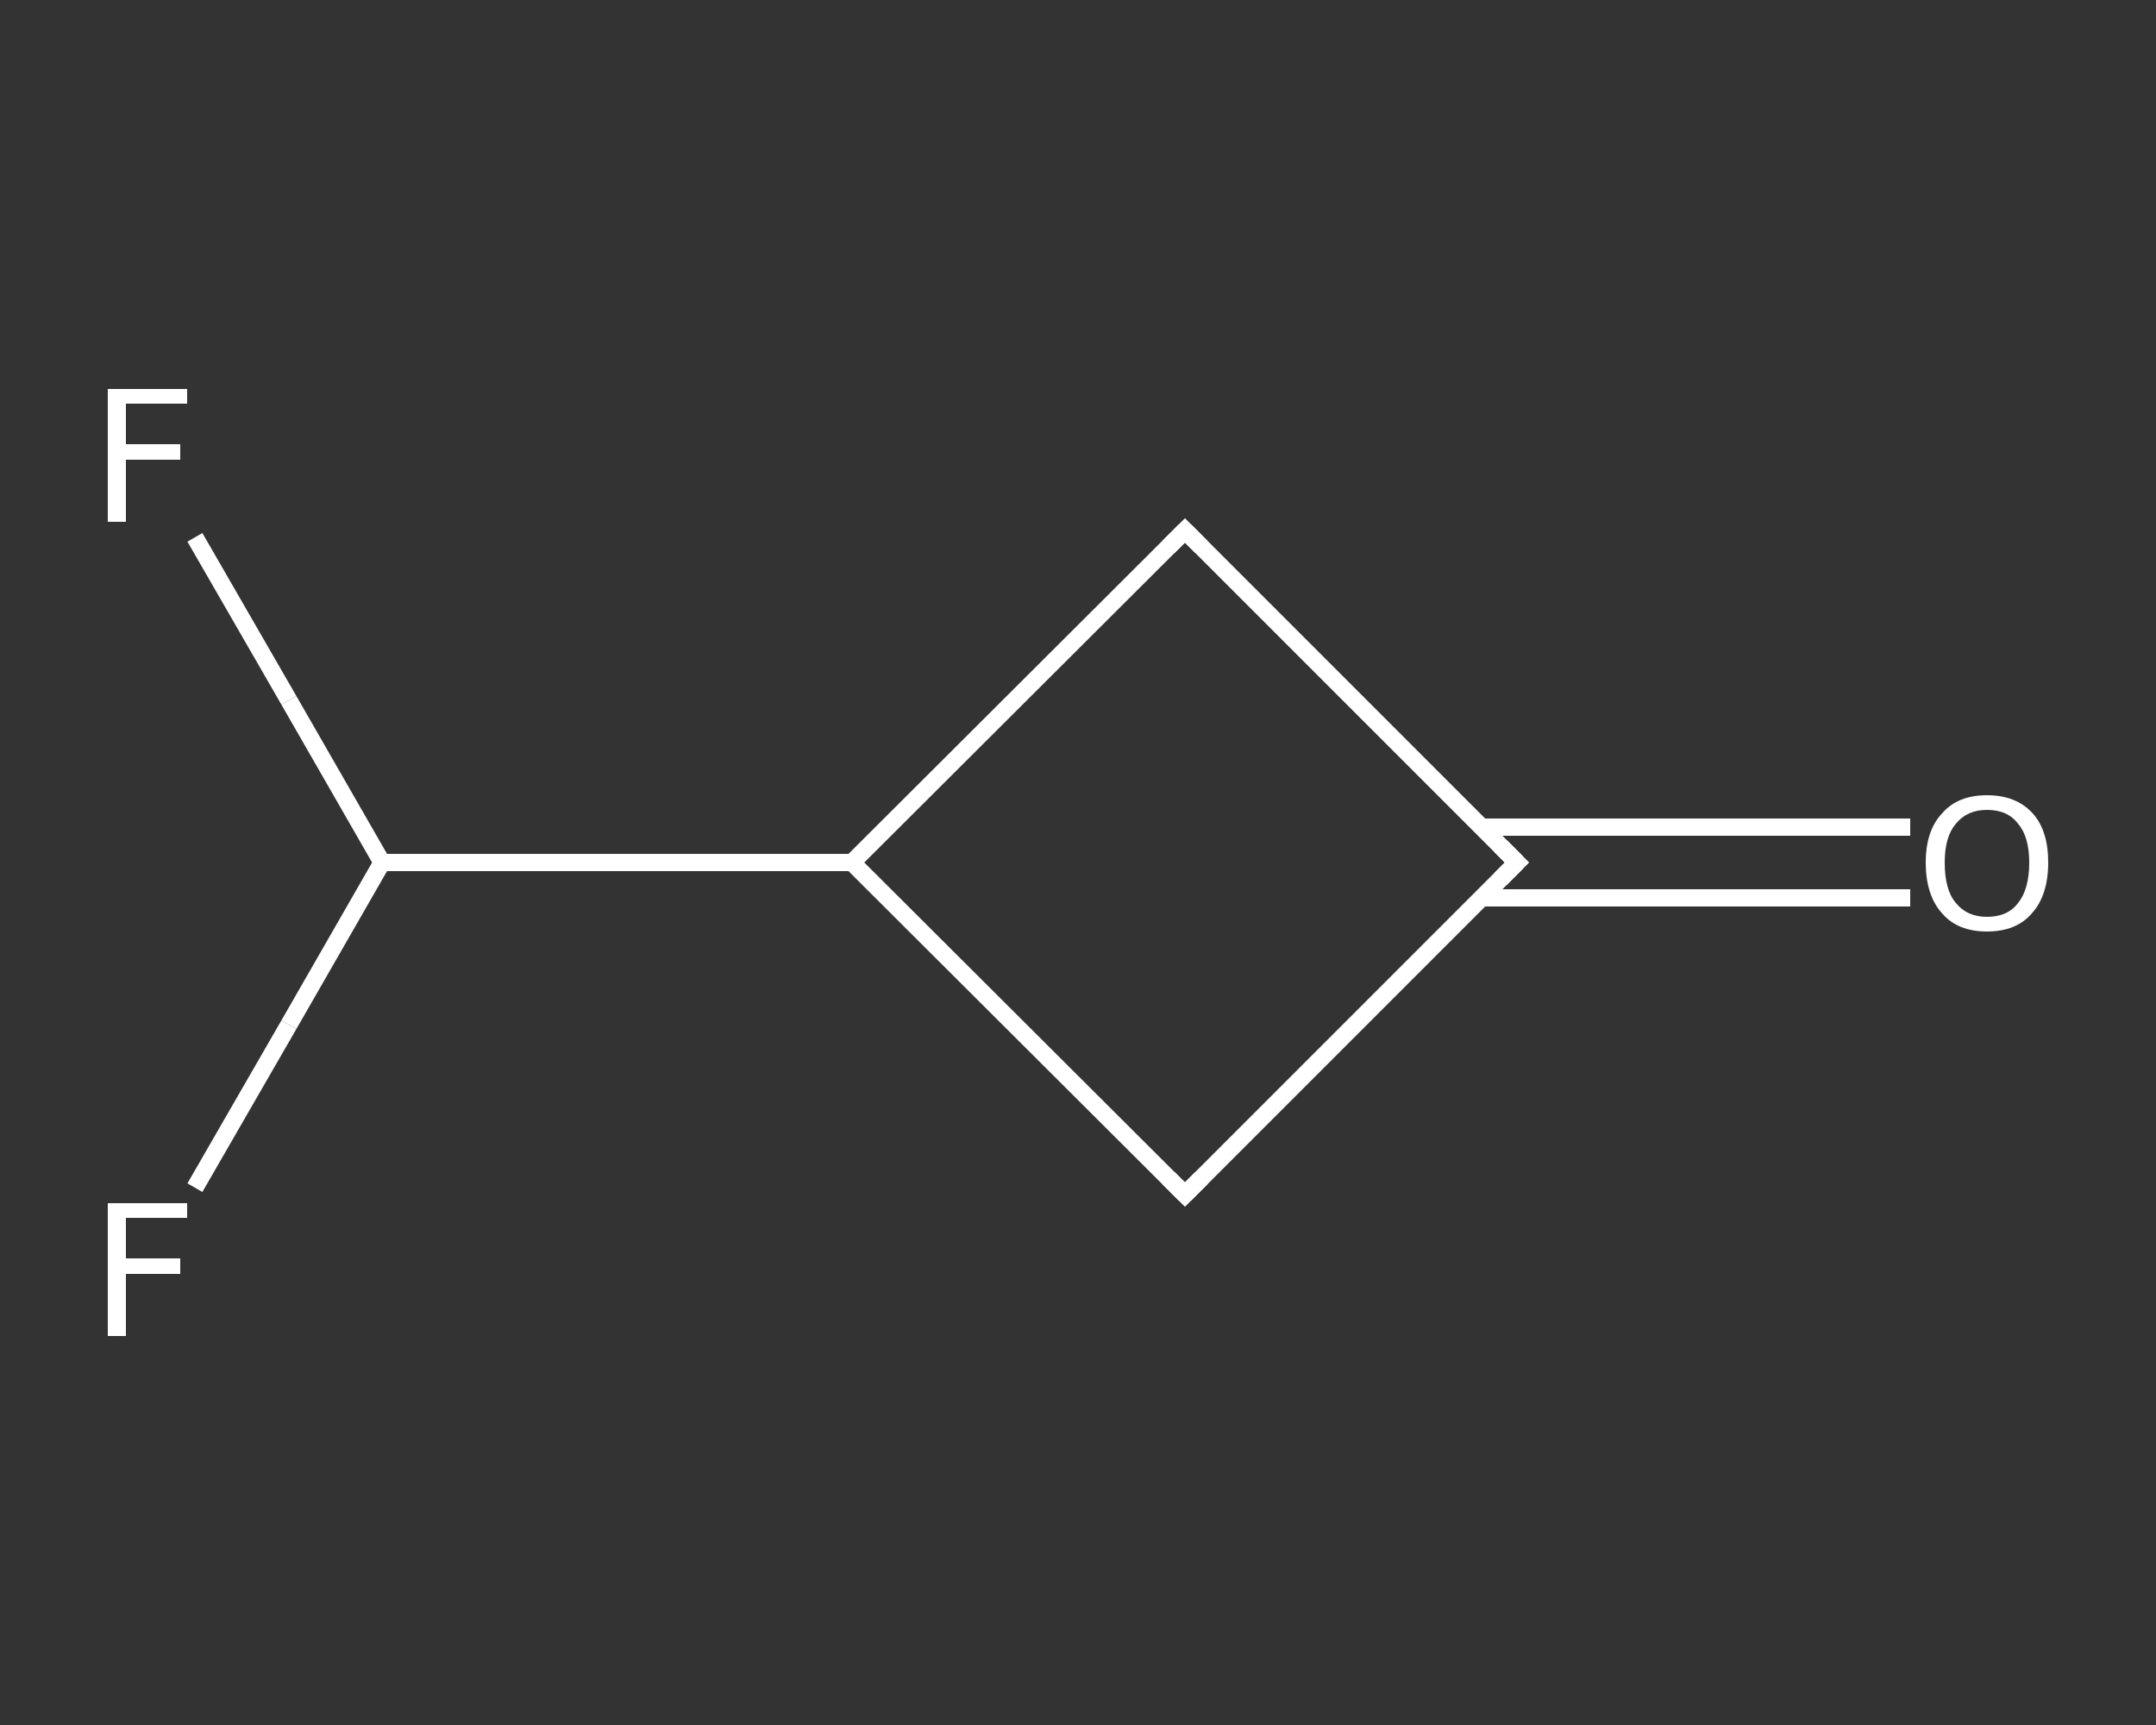 <?xml version='1.0' encoding='iso-8859-1'?>
<svg version='1.1' baseProfile='full'
              xmlns='http://www.w3.org/2000/svg'
                      xmlns:rdkit='http://www.rdkit.org/xml'
                      xmlns:xlink='http://www.w3.org/1999/xlink'
                  xml:space='preserve'
width='250px' height='200px' viewBox='0 0 250 200'>
<rect x="0" y="0" width="250" height="200" fill="#333333" stroke="none"/>
<!-- END OF HEADER -->
<rect style='opacity:1.0;fill:transparent;stroke:none' width='250.0' height='200.0' x='0.0' y='0.0'> </rect>
<path class='bond-0 atom-0 atom-1' d='M 221.5,104.1 L 196.7,104.1' style='fill:none;fill-rule:evenodd;stroke:#FFFFFF;stroke-width:2.0px;stroke-linecap:butt;stroke-linejoin:miter;stroke-opacity:1' />
<path class='bond-0 atom-0 atom-1' d='M 196.7,104.1 L 171.8,104.1' style='fill:none;fill-rule:evenodd;stroke:#FFFFFF;stroke-width:2.0px;stroke-linecap:butt;stroke-linejoin:miter;stroke-opacity:1' />
<path class='bond-0 atom-0 atom-1' d='M 221.5,95.9 L 196.7,95.9' style='fill:none;fill-rule:evenodd;stroke:#FFFFFF;stroke-width:2.0px;stroke-linecap:butt;stroke-linejoin:miter;stroke-opacity:1' />
<path class='bond-0 atom-0 atom-1' d='M 196.7,95.9 L 171.8,95.9' style='fill:none;fill-rule:evenodd;stroke:#FFFFFF;stroke-width:2.0px;stroke-linecap:butt;stroke-linejoin:miter;stroke-opacity:1' />
<path class='bond-1 atom-1 atom-2' d='M 175.9,100.0 L 137.4,138.5' style='fill:none;fill-rule:evenodd;stroke:#FFFFFF;stroke-width:2.0px;stroke-linecap:butt;stroke-linejoin:miter;stroke-opacity:1' />
<path class='bond-2 atom-2 atom-3' d='M 137.4,138.5 L 98.8,100.0' style='fill:none;fill-rule:evenodd;stroke:#FFFFFF;stroke-width:2.0px;stroke-linecap:butt;stroke-linejoin:miter;stroke-opacity:1' />
<path class='bond-3 atom-3 atom-4' d='M 98.8,100.0 L 44.3,100.0' style='fill:none;fill-rule:evenodd;stroke:#FFFFFF;stroke-width:2.0px;stroke-linecap:butt;stroke-linejoin:miter;stroke-opacity:1' />
<path class='bond-4 atom-4 atom-5' d='M 44.3,100.0 L 33.5,81.2' style='fill:none;fill-rule:evenodd;stroke:#FFFFFF;stroke-width:2.0px;stroke-linecap:butt;stroke-linejoin:miter;stroke-opacity:1' />
<path class='bond-4 atom-4 atom-5' d='M 33.5,81.2 L 22.6,62.3' style='fill:none;fill-rule:evenodd;stroke:#FFFFFF;stroke-width:2.0px;stroke-linecap:butt;stroke-linejoin:miter;stroke-opacity:1' />
<path class='bond-5 atom-4 atom-6' d='M 44.3,100.0 L 33.5,118.8' style='fill:none;fill-rule:evenodd;stroke:#FFFFFF;stroke-width:2.0px;stroke-linecap:butt;stroke-linejoin:miter;stroke-opacity:1' />
<path class='bond-5 atom-4 atom-6' d='M 33.5,118.8 L 22.6,137.7' style='fill:none;fill-rule:evenodd;stroke:#FFFFFF;stroke-width:2.0px;stroke-linecap:butt;stroke-linejoin:miter;stroke-opacity:1' />
<path class='bond-6 atom-3 atom-7' d='M 98.8,100.0 L 137.4,61.5' style='fill:none;fill-rule:evenodd;stroke:#FFFFFF;stroke-width:2.0px;stroke-linecap:butt;stroke-linejoin:miter;stroke-opacity:1' />
<path class='bond-7 atom-7 atom-1' d='M 137.4,61.5 L 175.9,100.0' style='fill:none;fill-rule:evenodd;stroke:#FFFFFF;stroke-width:2.0px;stroke-linecap:butt;stroke-linejoin:miter;stroke-opacity:1' />
<path d='M 174.0,101.9 L 175.9,100.0 L 174.0,98.1' style='fill:none;stroke:#FFFFFF;stroke-width:2.0px;stroke-linecap:butt;stroke-linejoin:miter;stroke-opacity:1;' />
<path d='M 139.3,136.6 L 137.4,138.5 L 135.5,136.6' style='fill:none;stroke:#FFFFFF;stroke-width:2.0px;stroke-linecap:butt;stroke-linejoin:miter;stroke-opacity:1;' />
<path d='M 135.5,63.4 L 137.4,61.5 L 139.3,63.4' style='fill:none;stroke:#FFFFFF;stroke-width:2.0px;stroke-linecap:butt;stroke-linejoin:miter;stroke-opacity:1;' />
<path class='atom-0' d='M 223.3 100.0
Q 223.3 96.3, 225.2 94.3
Q 227.0 92.2, 230.4 92.2
Q 233.8 92.2, 235.7 94.3
Q 237.5 96.3, 237.5 100.0
Q 237.5 103.8, 235.6 105.9
Q 233.8 108.0, 230.4 108.0
Q 227.0 108.0, 225.2 105.9
Q 223.3 103.8, 223.3 100.0
M 230.4 106.3
Q 232.8 106.3, 234.0 104.7
Q 235.3 103.1, 235.3 100.0
Q 235.3 97.0, 234.0 95.5
Q 232.8 93.9, 230.4 93.9
Q 228.1 93.9, 226.8 95.5
Q 225.5 97.0, 225.5 100.0
Q 225.5 103.2, 226.8 104.7
Q 228.1 106.3, 230.4 106.3
' fill='#FFFFFF'/>
<path class='atom-5' d='M 12.5 45.1
L 21.7 45.1
L 21.7 46.8
L 14.6 46.8
L 14.6 51.5
L 20.9 51.5
L 20.9 53.3
L 14.6 53.3
L 14.6 60.5
L 12.5 60.5
L 12.5 45.1
' fill='#FFFFFF'/>
<path class='atom-6' d='M 12.5 139.5
L 21.7 139.5
L 21.7 141.2
L 14.6 141.2
L 14.6 145.9
L 20.9 145.9
L 20.9 147.7
L 14.6 147.7
L 14.6 154.9
L 12.5 154.9
L 12.5 139.5
' fill='#FFFFFF'/>
</svg>
